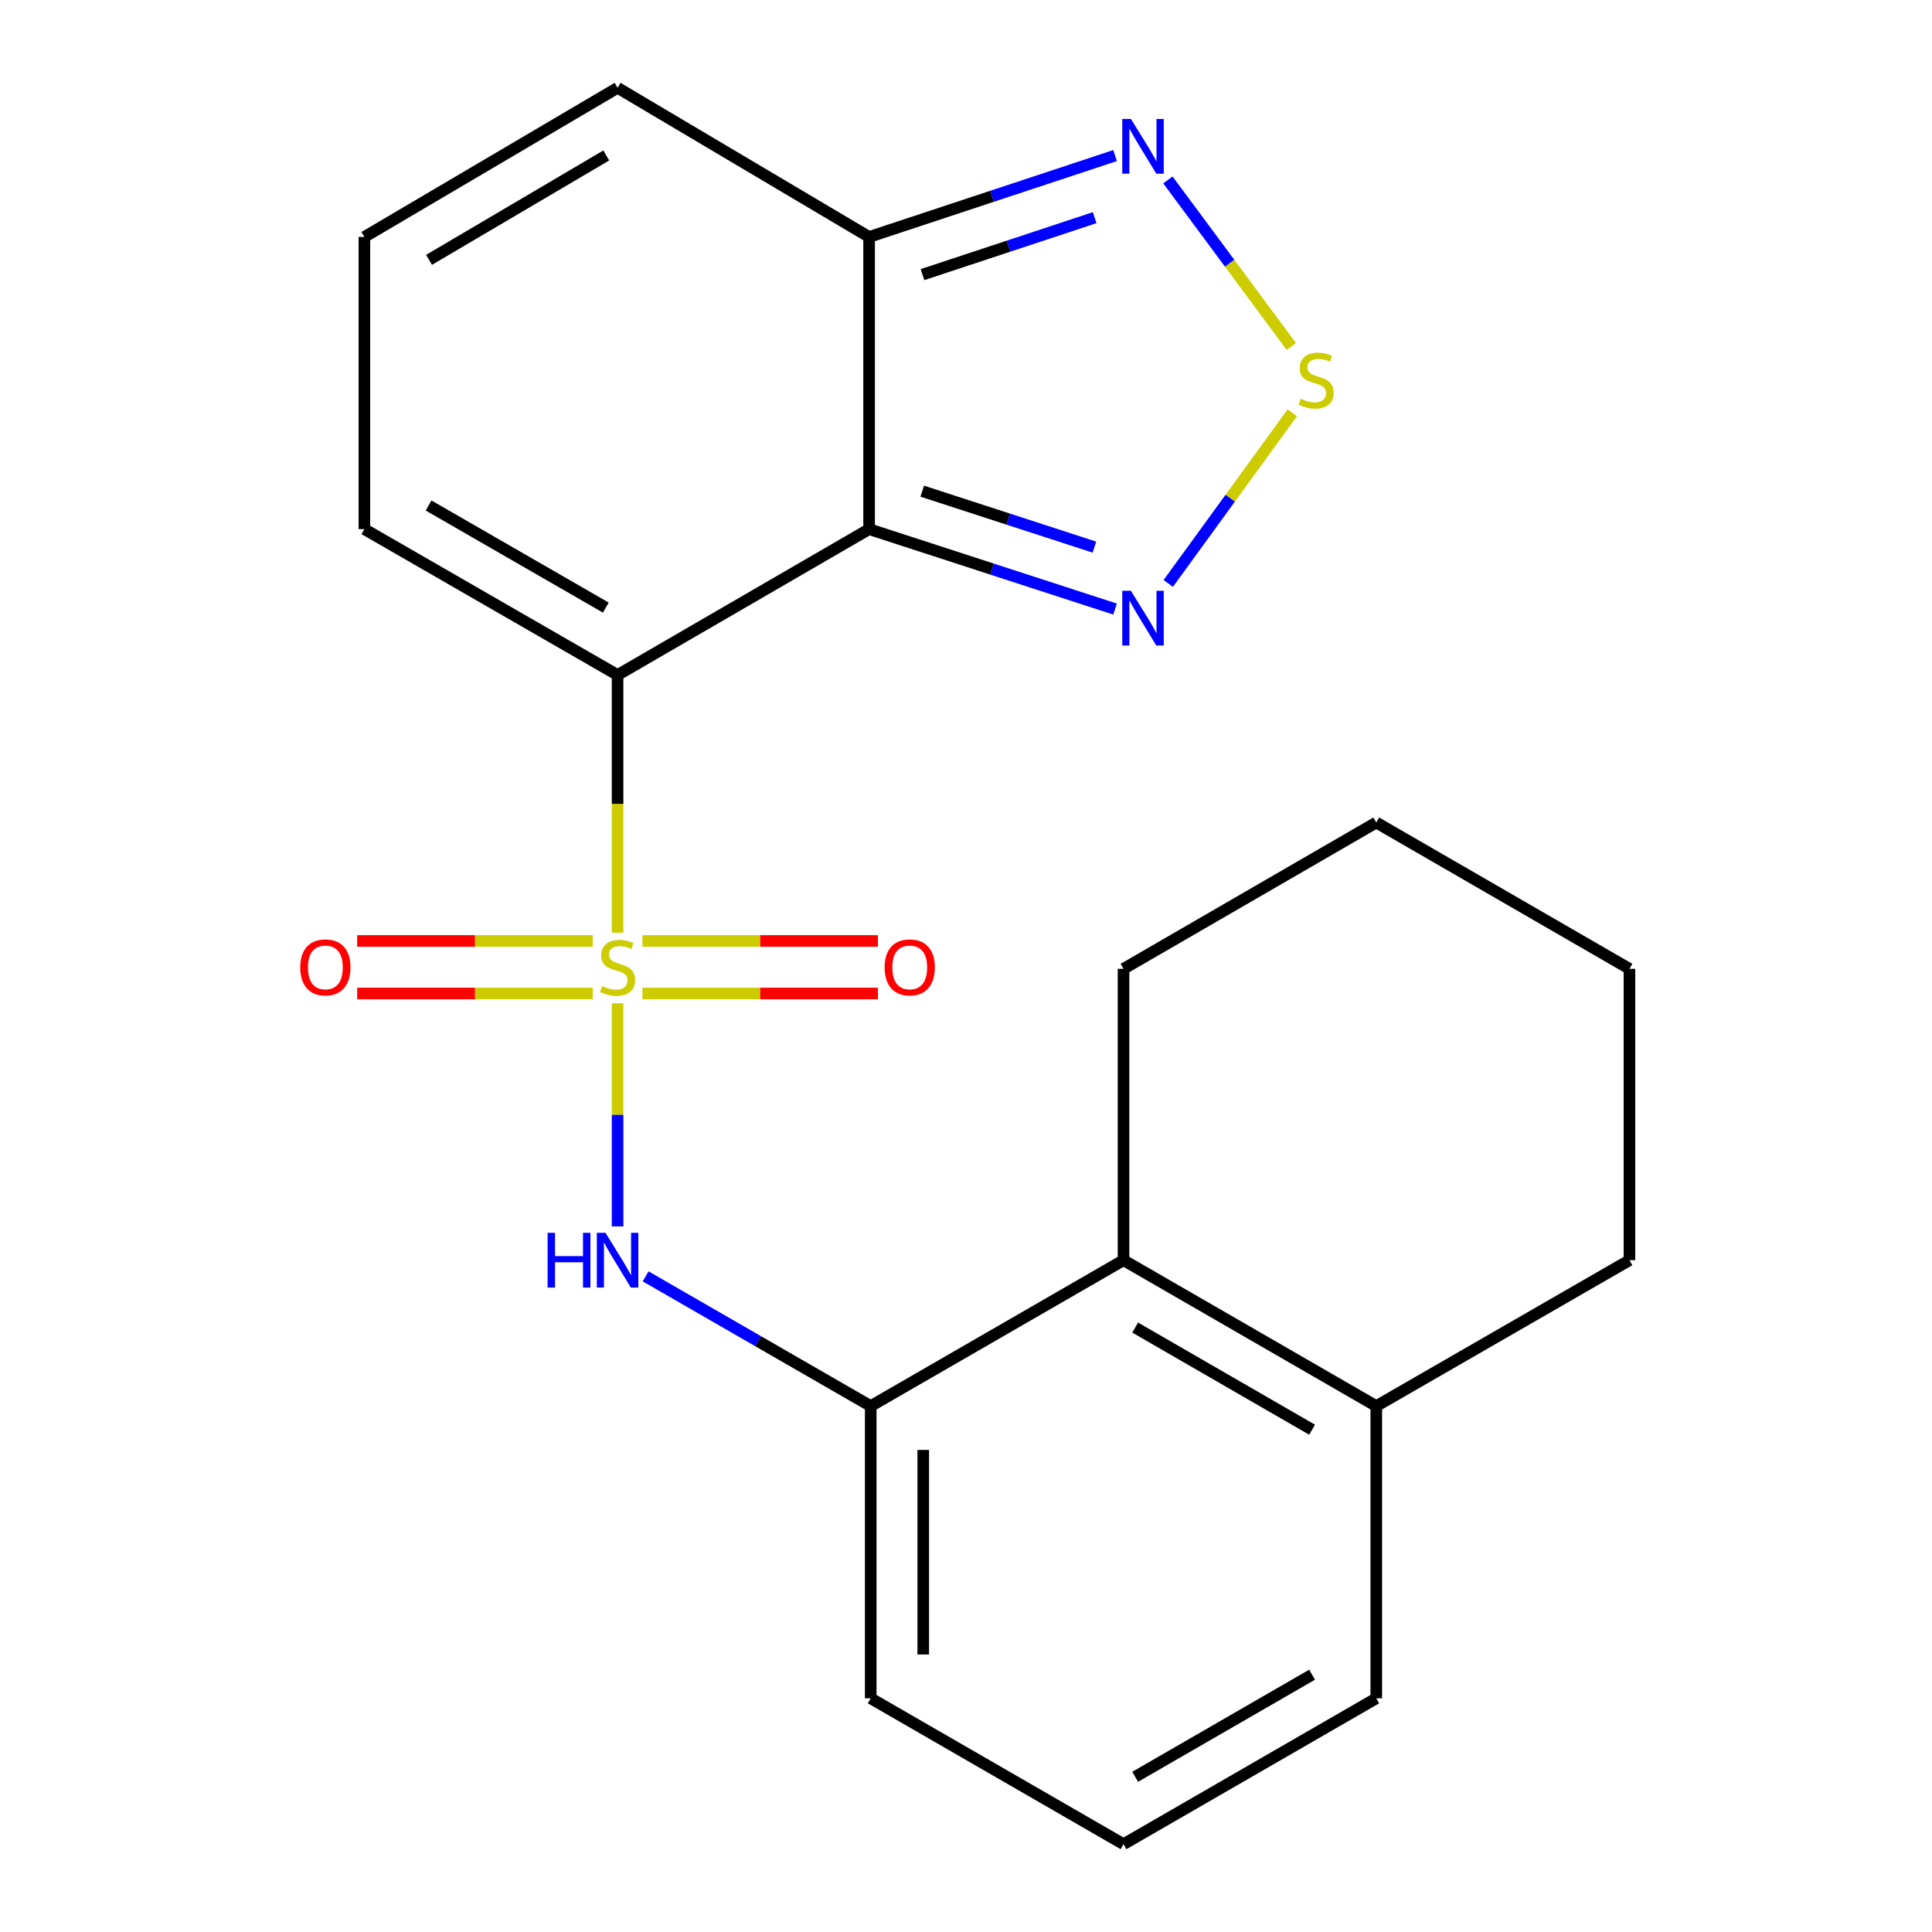 <?xml version='1.0' encoding='iso-8859-1'?>
<svg version='1.1' baseProfile='full'
              xmlns='http://www.w3.org/2000/svg'
                      xmlns:rdkit='http://www.rdkit.org/xml'
                      xmlns:xlink='http://www.w3.org/1999/xlink'
                  xml:space='preserve'
width='1000px' height='1000px' viewBox='0 0 1000 1000'>
<!-- END OF HEADER -->
<rect style='opacity:1.0;fill:#FFFFFF;stroke:none' width='1000' height='1000' x='0' y='0'> </rect>
<path class='bond-0' d='M 319.659,482.733 L 319.659,416.06' style='fill:none;fill-rule:evenodd;stroke:#CCCC00;stroke-width:6px;stroke-linecap:butt;stroke-linejoin:miter;stroke-opacity:1' />
<path class='bond-0' d='M 319.659,416.06 L 319.659,349.386' style='fill:none;fill-rule:evenodd;stroke:#000000;stroke-width:6px;stroke-linecap:butt;stroke-linejoin:miter;stroke-opacity:1' />
<path class='bond-2' d='M 319.659,519.306 L 319.659,577.048' style='fill:none;fill-rule:evenodd;stroke:#CCCC00;stroke-width:6px;stroke-linecap:butt;stroke-linejoin:miter;stroke-opacity:1' />
<path class='bond-2' d='M 319.659,577.048 L 319.659,634.791' style='fill:none;fill-rule:evenodd;stroke:#0000FF;stroke-width:6px;stroke-linecap:butt;stroke-linejoin:miter;stroke-opacity:1' />
<path class='bond-8' d='M 306.797,487.038 L 245.834,487.038' style='fill:none;fill-rule:evenodd;stroke:#CCCC00;stroke-width:6px;stroke-linecap:butt;stroke-linejoin:miter;stroke-opacity:1' />
<path class='bond-8' d='M 245.834,487.038 L 184.87,487.038' style='fill:none;fill-rule:evenodd;stroke:#FF0000;stroke-width:6px;stroke-linecap:butt;stroke-linejoin:miter;stroke-opacity:1' />
<path class='bond-8' d='M 306.797,514.231 L 245.834,514.231' style='fill:none;fill-rule:evenodd;stroke:#CCCC00;stroke-width:6px;stroke-linecap:butt;stroke-linejoin:miter;stroke-opacity:1' />
<path class='bond-8' d='M 245.834,514.231 L 184.87,514.231' style='fill:none;fill-rule:evenodd;stroke:#FF0000;stroke-width:6px;stroke-linecap:butt;stroke-linejoin:miter;stroke-opacity:1' />
<path class='bond-9' d='M 332.519,514.231 L 393.468,514.231' style='fill:none;fill-rule:evenodd;stroke:#CCCC00;stroke-width:6px;stroke-linecap:butt;stroke-linejoin:miter;stroke-opacity:1' />
<path class='bond-9' d='M 393.468,514.231 L 454.418,514.231' style='fill:none;fill-rule:evenodd;stroke:#FF0000;stroke-width:6px;stroke-linecap:butt;stroke-linejoin:miter;stroke-opacity:1' />
<path class='bond-9' d='M 332.519,487.038 L 393.468,487.038' style='fill:none;fill-rule:evenodd;stroke:#CCCC00;stroke-width:6px;stroke-linecap:butt;stroke-linejoin:miter;stroke-opacity:1' />
<path class='bond-9' d='M 393.468,487.038 L 454.418,487.038' style='fill:none;fill-rule:evenodd;stroke:#FF0000;stroke-width:6px;stroke-linecap:butt;stroke-linejoin:miter;stroke-opacity:1' />
<path class='bond-1' d='M 319.659,349.386 L 449.848,273.883' style='fill:none;fill-rule:evenodd;stroke:#000000;stroke-width:6px;stroke-linecap:butt;stroke-linejoin:miter;stroke-opacity:1' />
<path class='bond-10' d='M 319.659,349.386 L 188.608,273.883' style='fill:none;fill-rule:evenodd;stroke:#000000;stroke-width:6px;stroke-linecap:butt;stroke-linejoin:miter;stroke-opacity:1' />
<path class='bond-10' d='M 313.576,314.499 L 221.84,261.647' style='fill:none;fill-rule:evenodd;stroke:#000000;stroke-width:6px;stroke-linecap:butt;stroke-linejoin:miter;stroke-opacity:1' />
<path class='bond-3' d='M 449.848,273.883 L 513.503,294.57' style='fill:none;fill-rule:evenodd;stroke:#000000;stroke-width:6px;stroke-linecap:butt;stroke-linejoin:miter;stroke-opacity:1' />
<path class='bond-3' d='M 513.503,294.57 L 577.158,315.257' style='fill:none;fill-rule:evenodd;stroke:#0000FF;stroke-width:6px;stroke-linecap:butt;stroke-linejoin:miter;stroke-opacity:1' />
<path class='bond-3' d='M 477.349,254.228 L 521.907,268.709' style='fill:none;fill-rule:evenodd;stroke:#000000;stroke-width:6px;stroke-linecap:butt;stroke-linejoin:miter;stroke-opacity:1' />
<path class='bond-3' d='M 521.907,268.709 L 566.466,283.19' style='fill:none;fill-rule:evenodd;stroke:#0000FF;stroke-width:6px;stroke-linecap:butt;stroke-linejoin:miter;stroke-opacity:1' />
<path class='bond-5' d='M 449.848,273.883 L 449.848,122.65' style='fill:none;fill-rule:evenodd;stroke:#000000;stroke-width:6px;stroke-linecap:butt;stroke-linejoin:miter;stroke-opacity:1' />
<path class='bond-7' d='M 334.179,660.645 L 392.429,694.219' style='fill:none;fill-rule:evenodd;stroke:#0000FF;stroke-width:6px;stroke-linecap:butt;stroke-linejoin:miter;stroke-opacity:1' />
<path class='bond-7' d='M 392.429,694.219 L 450.679,727.794' style='fill:none;fill-rule:evenodd;stroke:#000000;stroke-width:6px;stroke-linecap:butt;stroke-linejoin:miter;stroke-opacity:1' />
<path class='bond-4' d='M 604.687,301.988 L 636.795,257.815' style='fill:none;fill-rule:evenodd;stroke:#0000FF;stroke-width:6px;stroke-linecap:butt;stroke-linejoin:miter;stroke-opacity:1' />
<path class='bond-4' d='M 636.795,257.815 L 668.902,213.642' style='fill:none;fill-rule:evenodd;stroke:#CCCC00;stroke-width:6px;stroke-linecap:butt;stroke-linejoin:miter;stroke-opacity:1' />
<path class='bond-23' d='M 668.395,179.342 L 636.45,136.234' style='fill:none;fill-rule:evenodd;stroke:#CCCC00;stroke-width:6px;stroke-linecap:butt;stroke-linejoin:miter;stroke-opacity:1' />
<path class='bond-23' d='M 636.45,136.234 L 604.506,93.127' style='fill:none;fill-rule:evenodd;stroke:#0000FF;stroke-width:6px;stroke-linecap:butt;stroke-linejoin:miter;stroke-opacity:1' />
<path class='bond-6' d='M 449.848,122.65 L 513.5,101.591' style='fill:none;fill-rule:evenodd;stroke:#000000;stroke-width:6px;stroke-linecap:butt;stroke-linejoin:miter;stroke-opacity:1' />
<path class='bond-6' d='M 513.5,101.591 L 577.151,80.532' style='fill:none;fill-rule:evenodd;stroke:#0000FF;stroke-width:6px;stroke-linecap:butt;stroke-linejoin:miter;stroke-opacity:1' />
<path class='bond-6' d='M 477.485,142.148 L 522.041,127.407' style='fill:none;fill-rule:evenodd;stroke:#000000;stroke-width:6px;stroke-linecap:butt;stroke-linejoin:miter;stroke-opacity:1' />
<path class='bond-6' d='M 522.041,127.407 L 566.597,112.665' style='fill:none;fill-rule:evenodd;stroke:#0000FF;stroke-width:6px;stroke-linecap:butt;stroke-linejoin:miter;stroke-opacity:1' />
<path class='bond-22' d='M 449.848,122.65 L 319.659,45.455' style='fill:none;fill-rule:evenodd;stroke:#000000;stroke-width:6px;stroke-linecap:butt;stroke-linejoin:miter;stroke-opacity:1' />
<path class='bond-11' d='M 450.679,727.794 L 581.533,652.276' style='fill:none;fill-rule:evenodd;stroke:#000000;stroke-width:6px;stroke-linecap:butt;stroke-linejoin:miter;stroke-opacity:1' />
<path class='bond-15' d='M 450.679,727.794 L 450.679,879.042' style='fill:none;fill-rule:evenodd;stroke:#000000;stroke-width:6px;stroke-linecap:butt;stroke-linejoin:miter;stroke-opacity:1' />
<path class='bond-15' d='M 477.871,750.481 L 477.871,856.355' style='fill:none;fill-rule:evenodd;stroke:#000000;stroke-width:6px;stroke-linecap:butt;stroke-linejoin:miter;stroke-opacity:1' />
<path class='bond-12' d='M 188.608,273.883 L 188.608,122.65' style='fill:none;fill-rule:evenodd;stroke:#000000;stroke-width:6px;stroke-linecap:butt;stroke-linejoin:miter;stroke-opacity:1' />
<path class='bond-14' d='M 581.533,652.276 L 712.357,727.794' style='fill:none;fill-rule:evenodd;stroke:#000000;stroke-width:6px;stroke-linecap:butt;stroke-linejoin:miter;stroke-opacity:1' />
<path class='bond-14' d='M 587.563,687.153 L 679.139,740.016' style='fill:none;fill-rule:evenodd;stroke:#000000;stroke-width:6px;stroke-linecap:butt;stroke-linejoin:miter;stroke-opacity:1' />
<path class='bond-17' d='M 581.533,652.276 L 581.533,501.465' style='fill:none;fill-rule:evenodd;stroke:#000000;stroke-width:6px;stroke-linecap:butt;stroke-linejoin:miter;stroke-opacity:1' />
<path class='bond-13' d='M 188.608,122.65 L 319.659,45.455' style='fill:none;fill-rule:evenodd;stroke:#000000;stroke-width:6px;stroke-linecap:butt;stroke-linejoin:miter;stroke-opacity:1' />
<path class='bond-13' d='M 222.067,134.5 L 313.802,80.463' style='fill:none;fill-rule:evenodd;stroke:#000000;stroke-width:6px;stroke-linecap:butt;stroke-linejoin:miter;stroke-opacity:1' />
<path class='bond-19' d='M 712.357,727.794 L 843.408,652.276' style='fill:none;fill-rule:evenodd;stroke:#000000;stroke-width:6px;stroke-linecap:butt;stroke-linejoin:miter;stroke-opacity:1' />
<path class='bond-24' d='M 712.357,727.794 L 712.357,879.042' style='fill:none;fill-rule:evenodd;stroke:#000000;stroke-width:6px;stroke-linecap:butt;stroke-linejoin:miter;stroke-opacity:1' />
<path class='bond-16' d='M 450.679,879.042 L 581.533,954.545' style='fill:none;fill-rule:evenodd;stroke:#000000;stroke-width:6px;stroke-linecap:butt;stroke-linejoin:miter;stroke-opacity:1' />
<path class='bond-18' d='M 581.533,954.545 L 712.357,879.042' style='fill:none;fill-rule:evenodd;stroke:#000000;stroke-width:6px;stroke-linecap:butt;stroke-linejoin:miter;stroke-opacity:1' />
<path class='bond-18' d='M 587.565,919.669 L 679.141,866.816' style='fill:none;fill-rule:evenodd;stroke:#000000;stroke-width:6px;stroke-linecap:butt;stroke-linejoin:miter;stroke-opacity:1' />
<path class='bond-20' d='M 581.533,501.465 L 712.357,425.735' style='fill:none;fill-rule:evenodd;stroke:#000000;stroke-width:6px;stroke-linecap:butt;stroke-linejoin:miter;stroke-opacity:1' />
<path class='bond-25' d='M 843.408,652.276 L 843.408,501.465' style='fill:none;fill-rule:evenodd;stroke:#000000;stroke-width:6px;stroke-linecap:butt;stroke-linejoin:miter;stroke-opacity:1' />
<path class='bond-21' d='M 712.357,425.735 L 843.408,501.465' style='fill:none;fill-rule:evenodd;stroke:#000000;stroke-width:6px;stroke-linecap:butt;stroke-linejoin:miter;stroke-opacity:1' />
<path  class='atom-0' d='M 311.659 510.354
Q 311.979 510.474, 313.299 511.034
Q 314.619 511.594, 316.059 511.954
Q 317.539 512.274, 318.979 512.274
Q 321.659 512.274, 323.219 510.994
Q 324.779 509.674, 324.779 507.394
Q 324.779 505.834, 323.979 504.874
Q 323.219 503.914, 322.019 503.394
Q 320.819 502.874, 318.819 502.274
Q 316.299 501.514, 314.779 500.794
Q 313.299 500.074, 312.219 498.554
Q 311.179 497.034, 311.179 494.474
Q 311.179 490.914, 313.579 488.714
Q 316.019 486.514, 320.819 486.514
Q 324.099 486.514, 327.819 488.074
L 326.899 491.154
Q 323.499 489.754, 320.939 489.754
Q 318.179 489.754, 316.659 490.914
Q 315.139 492.034, 315.179 493.994
Q 315.179 495.514, 315.939 496.434
Q 316.739 497.354, 317.859 497.874
Q 319.019 498.394, 320.939 498.994
Q 323.499 499.794, 325.019 500.594
Q 326.539 501.394, 327.619 503.034
Q 328.739 504.634, 328.739 507.394
Q 328.739 511.314, 326.099 513.434
Q 323.499 515.514, 319.139 515.514
Q 316.619 515.514, 314.699 514.954
Q 312.819 514.434, 310.579 513.514
L 311.659 510.354
' fill='#CCCC00'/>
<path  class='atom-3' d='M 283.439 638.116
L 287.279 638.116
L 287.279 650.156
L 301.759 650.156
L 301.759 638.116
L 305.599 638.116
L 305.599 666.436
L 301.759 666.436
L 301.759 653.356
L 287.279 653.356
L 287.279 666.436
L 283.439 666.436
L 283.439 638.116
' fill='#0000FF'/>
<path  class='atom-3' d='M 313.399 638.116
L 322.679 653.116
Q 323.599 654.596, 325.079 657.276
Q 326.559 659.956, 326.639 660.116
L 326.639 638.116
L 330.399 638.116
L 330.399 666.436
L 326.519 666.436
L 316.559 650.036
Q 315.399 648.116, 314.159 645.916
Q 312.959 643.716, 312.599 643.036
L 312.599 666.436
L 308.919 666.436
L 308.919 638.116
L 313.399 638.116
' fill='#0000FF'/>
<path  class='atom-4' d='M 585.364 305.798
L 594.644 320.798
Q 595.564 322.278, 597.044 324.958
Q 598.524 327.638, 598.604 327.798
L 598.604 305.798
L 602.364 305.798
L 602.364 334.118
L 598.484 334.118
L 588.524 317.718
Q 587.364 315.798, 586.124 313.598
Q 584.924 311.398, 584.564 310.718
L 584.564 334.118
L 580.884 334.118
L 580.884 305.798
L 585.364 305.798
' fill='#0000FF'/>
<path  class='atom-5' d='M 673.237 206.393
Q 673.557 206.513, 674.877 207.073
Q 676.197 207.633, 677.637 207.993
Q 679.117 208.313, 680.557 208.313
Q 683.237 208.313, 684.797 207.033
Q 686.357 205.713, 686.357 203.433
Q 686.357 201.873, 685.557 200.913
Q 684.797 199.953, 683.597 199.433
Q 682.397 198.913, 680.397 198.313
Q 677.877 197.553, 676.357 196.833
Q 674.877 196.113, 673.797 194.593
Q 672.757 193.073, 672.757 190.513
Q 672.757 186.953, 675.157 184.753
Q 677.597 182.553, 682.397 182.553
Q 685.677 182.553, 689.397 184.113
L 688.477 187.193
Q 685.077 185.793, 682.517 185.793
Q 679.757 185.793, 678.237 186.953
Q 676.717 188.073, 676.757 190.033
Q 676.757 191.553, 677.517 192.473
Q 678.317 193.393, 679.437 193.913
Q 680.597 194.433, 682.517 195.033
Q 685.077 195.833, 686.597 196.633
Q 688.117 197.433, 689.197 199.073
Q 690.317 200.673, 690.317 203.433
Q 690.317 207.353, 687.677 209.473
Q 685.077 211.553, 680.717 211.553
Q 678.197 211.553, 676.277 210.993
Q 674.397 210.473, 672.157 209.553
L 673.237 206.393
' fill='#CCCC00'/>
<path  class='atom-7' d='M 585.364 61.584
L 594.644 76.584
Q 595.564 78.064, 597.044 80.743
Q 598.524 83.424, 598.604 83.584
L 598.604 61.584
L 602.364 61.584
L 602.364 89.903
L 598.484 89.903
L 588.524 73.504
Q 587.364 71.584, 586.124 69.383
Q 584.924 67.183, 584.564 66.504
L 584.564 89.903
L 580.884 89.903
L 580.884 61.584
L 585.364 61.584
' fill='#0000FF'/>
<path  class='atom-9' d='M 155.41 500.714
Q 155.41 493.914, 158.77 490.114
Q 162.13 486.314, 168.41 486.314
Q 174.69 486.314, 178.05 490.114
Q 181.41 493.914, 181.41 500.714
Q 181.41 507.594, 178.01 511.514
Q 174.61 515.394, 168.41 515.394
Q 162.17 515.394, 158.77 511.514
Q 155.41 507.634, 155.41 500.714
M 168.41 512.194
Q 172.73 512.194, 175.05 509.314
Q 177.41 506.394, 177.41 500.714
Q 177.41 495.154, 175.05 492.354
Q 172.73 489.514, 168.41 489.514
Q 164.09 489.514, 161.73 492.314
Q 159.41 495.114, 159.41 500.714
Q 159.41 506.434, 161.73 509.314
Q 164.09 512.194, 168.41 512.194
' fill='#FF0000'/>
<path  class='atom-10' d='M 457.877 500.714
Q 457.877 493.914, 461.237 490.114
Q 464.597 486.314, 470.877 486.314
Q 477.157 486.314, 480.517 490.114
Q 483.877 493.914, 483.877 500.714
Q 483.877 507.594, 480.477 511.514
Q 477.077 515.394, 470.877 515.394
Q 464.637 515.394, 461.237 511.514
Q 457.877 507.634, 457.877 500.714
M 470.877 512.194
Q 475.197 512.194, 477.517 509.314
Q 479.877 506.394, 479.877 500.714
Q 479.877 495.154, 477.517 492.354
Q 475.197 489.514, 470.877 489.514
Q 466.557 489.514, 464.197 492.314
Q 461.877 495.114, 461.877 500.714
Q 461.877 506.434, 464.197 509.314
Q 466.557 512.194, 470.877 512.194
' fill='#FF0000'/>
</svg>
